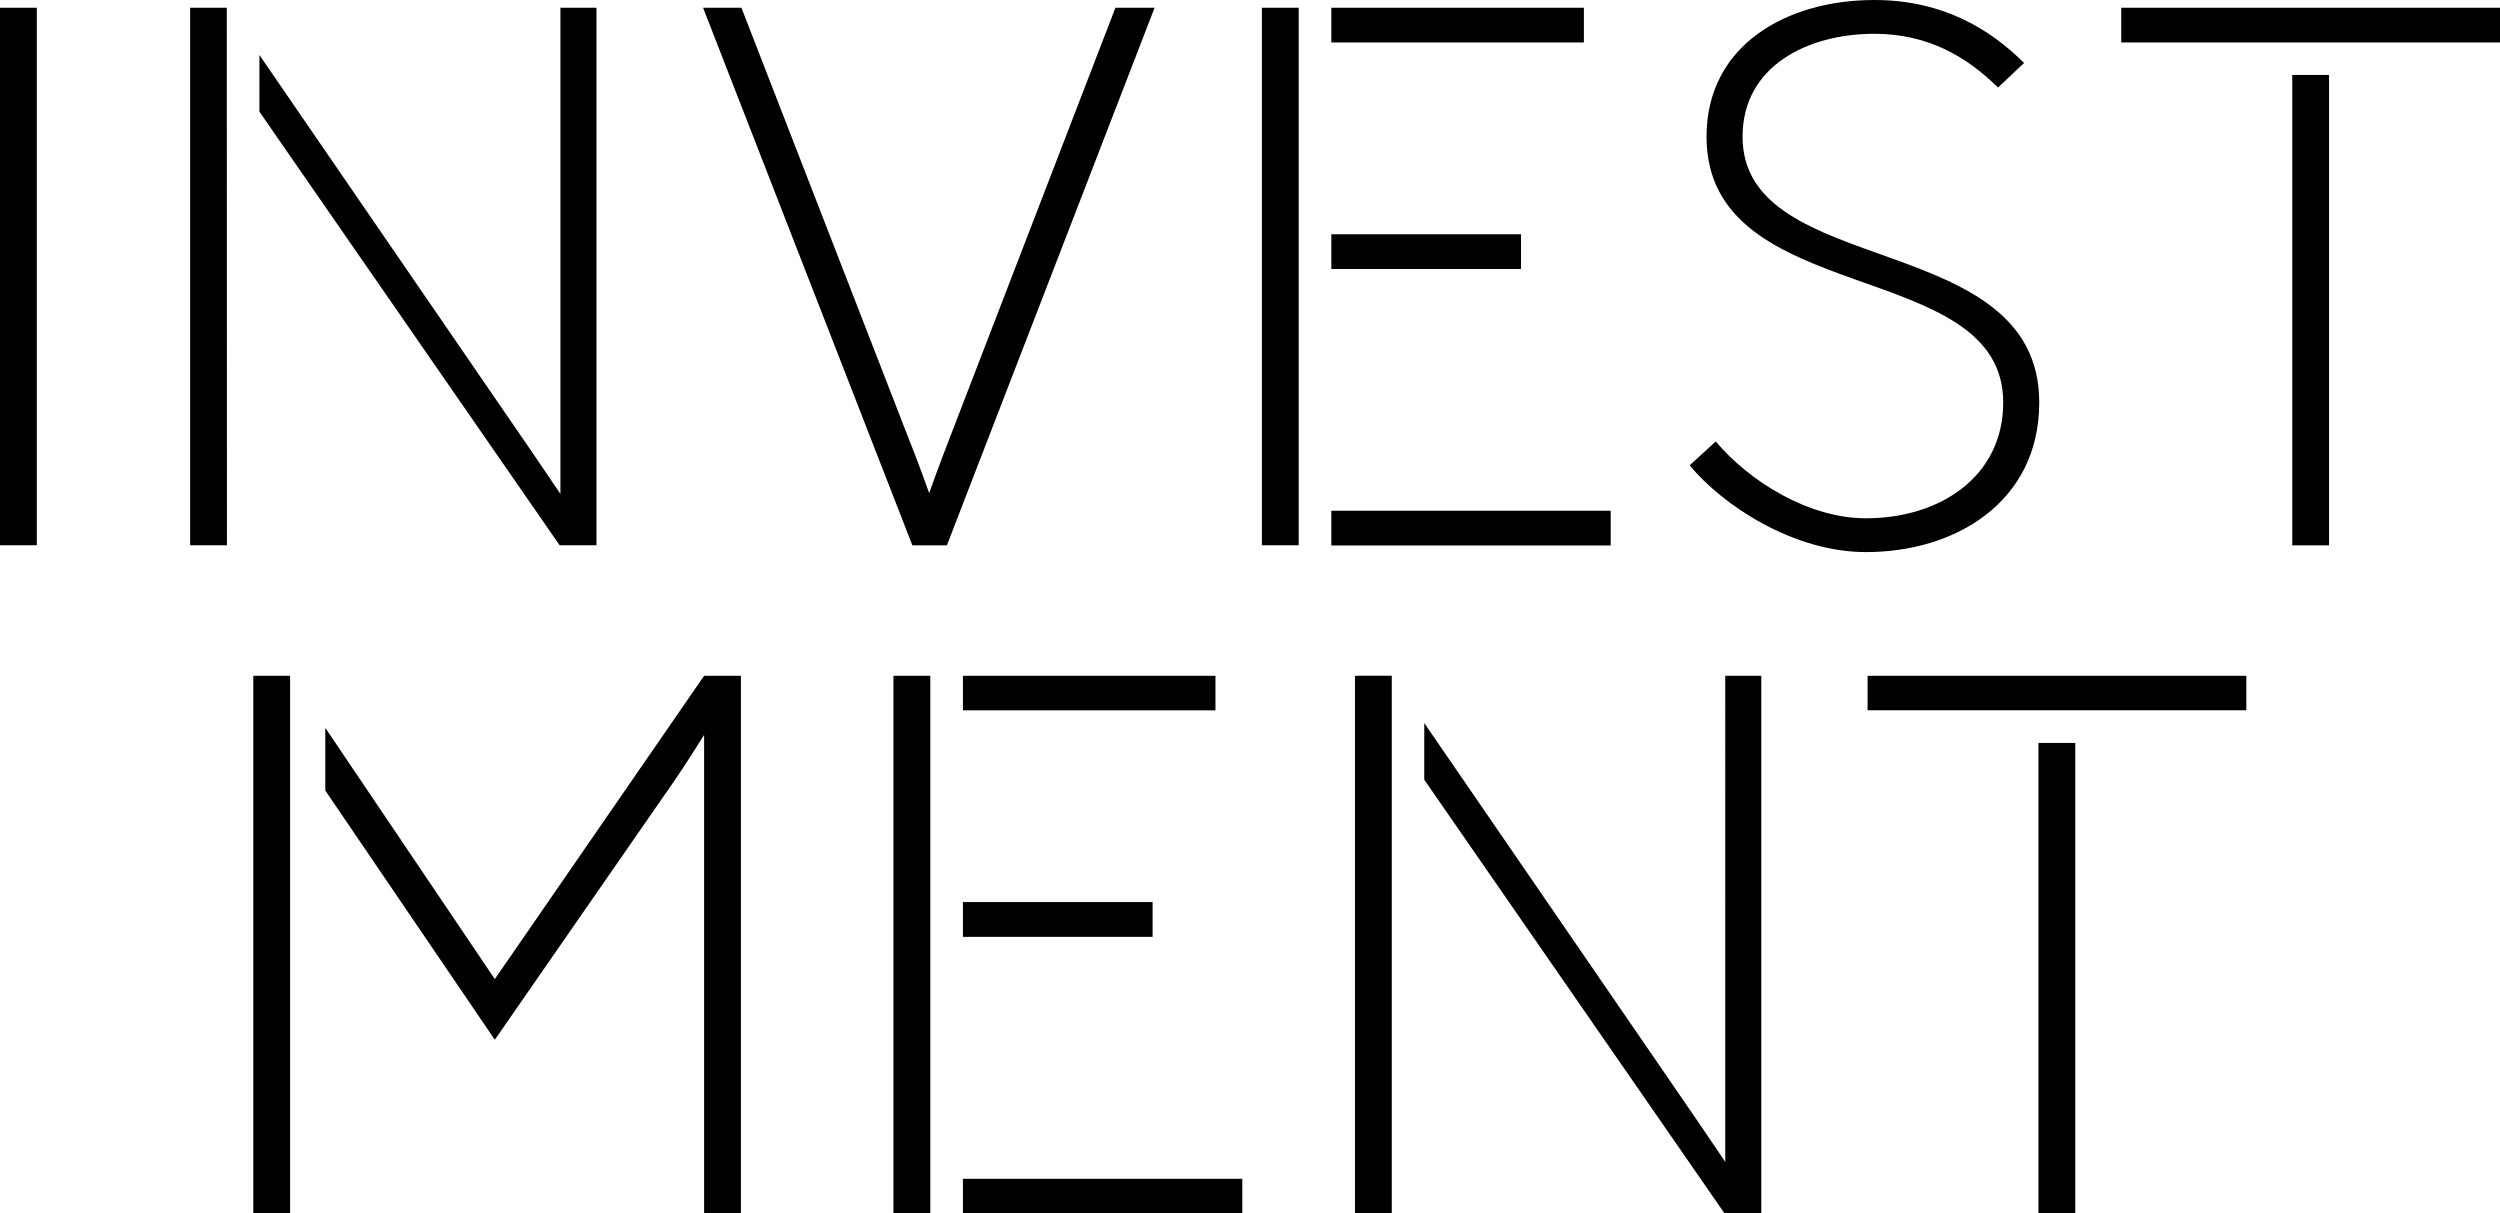 <svg xmlns="http://www.w3.org/2000/svg" viewBox="0 0 647.41 314.21"><g data-name="レイヤー 2"><path d="M128.14 253.55l-43.9-65.06v16.23l43.9 64.54 46.45-67c2.39-3.38 7.75-11.94 7.75-11.94v123.89h9.53V175h-9.53zM65.6 314.21h9.53V175H65.6zm183.76-71.6h49.12v-9h-49.12zm0 71.6h72.35v-8.95h-72.35zM314.76 175h-65.4v8.95h65.4zm-83.39 139.21h9.55V175h-9.55zm215.41-13.32l-7.14-10.54-70.81-103.11v14.68l77.75 112.29h9.53V175h-9.33zM350.89 175v139.21h9.53V174.99zm177 139.22h9.53V192.4h-9.53zm-44.25-130.28h98.08V175h-98.08zM0 141.21h9.53V2H0zm154.46 0V2h-9.33v125.9s-3-4.38-7.15-10.54L67.18 14.24v14.68l77.75 112.29zM49.24 2v139.21h9.53L58.73 2zm239.62 0l-42.29 109.78c-3.57 9.15-5.95 15.91-5.95 15.91s-2.58-7.36-6-15.91L192 2h-9.93l54.2 139.22h8.94L299 2zm239.23 102.22c0-45.15-76.83-31.62-76.83-68.82 0-18.3 16.88-26.65 34.15-26.65 13.9 0 24 6 32 13.92l6.75-6.36C515.39 7.56 503.08 0 485.41 0c-22.83 0-43.48 11.74-43.48 35.4 0 44.75 76.83 30.83 76.83 68.82 0 19.29-16.48 30-35.54 30-14.69 0-30-9.35-38.91-19.89l-6.75 6.17c8.54 10.34 26.8 22.47 45.66 22.47 23.03.03 44.87-12.89 44.87-38.75zm65.52 37h9.53V19.4h-9.53zM549.33 2v9h98.08V2zM393.89 60.66h-49.12v9h49.12zm23.22 71.6h-72.34v9h72.34zM410.17 2h-65.4v9h65.4zm-83.39 139.21h9.54V2h-9.54z" data-name="レイヤー 1"/></g></svg>